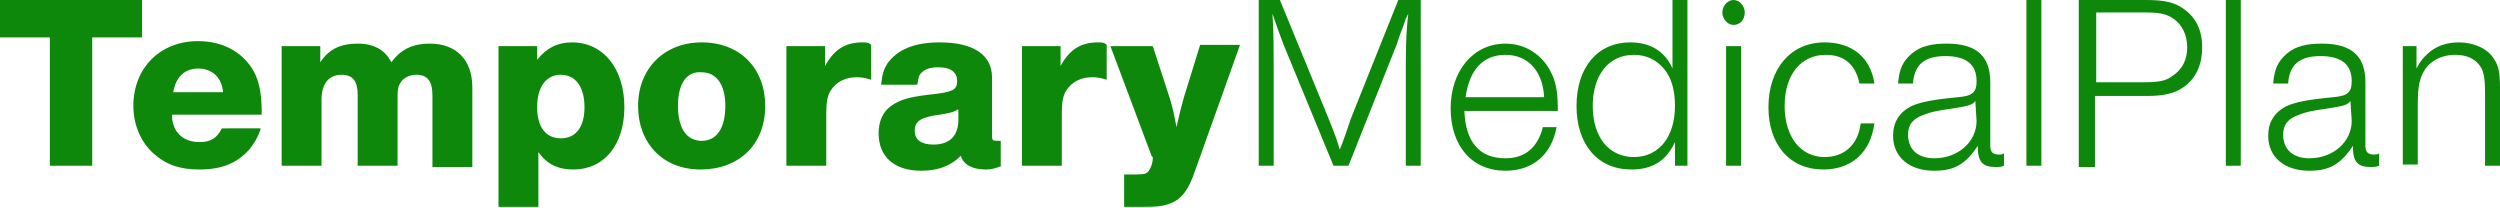 <?xml version="1.0" encoding="utf-8"?>
<!-- Generator: Adobe Illustrator 22.1.0, SVG Export Plug-In . SVG Version: 6.00 Build 0)  -->
<svg version="1.1" id="Layer_1" xmlns="http://www.w3.org/2000/svg" xmlns:xlink="http://www.w3.org/1999/xlink" x="0px" y="0px"
	 viewBox="0 0 200.6 16.7" style="enable-background:new 0 0 200.6 16.7;" xml:space="preserve">
<style type="text/css">
	.st0{fill:#0D880B;}
</style>
<g>
	<path class="st0" d="M11.4,3h-4v10.3H4V3H0V0h11.4V3z"/>
	<path class="st0" d="M20.9,10.4C20.7,11,20.4,11.5,20,12c-1,1.1-2.2,1.6-4,1.6c-1.6,0-2.7-0.4-3.7-1.3c-1-0.9-1.6-2.3-1.6-3.8
		c0-3,2.1-5.2,5.2-5.2c2.1,0,3.8,1,4.6,2.7C20.9,6.9,21,7.9,21,9.2h-7.2c0,1.4,0.9,2.2,2.2,2.2c0.9,0,1.4-0.3,1.8-1.1H20.9z
		 M17.9,7.4c-0.1-1.2-0.9-1.9-2-1.9c-1.1,0-1.8,0.7-2,1.9H17.9z"/>
	<path class="st0" d="M25.7,5c0.7-1.1,1.7-1.5,3-1.5c1.3,0,2.2,0.5,2.7,1.5c0.8-1.1,1.8-1.5,3.1-1.5c2.1,0,3.4,1.3,3.4,3.5v6.4h-3.2
		V7.7c0-1.2-0.4-1.7-1.3-1.7c-0.6,0-1.1,0.3-1.3,0.7C31.9,7,31.9,7.4,31.9,8v5.3h-3.2V7.6c0-1.1-0.4-1.6-1.3-1.6c-1,0-1.6,0.7-1.6,2
		v5.3h-3.2V3.7h3.1V5z"/>
	<path class="st0" d="M43.1,4.8c0.7-0.9,1.6-1.4,2.8-1.4c2.5,0,4.2,2.1,4.2,5.2c0,3-1.6,5-4.1,5c-1.2,0-2.1-0.4-2.8-1.4v4.4H40V3.7
		h3.1V4.8z M43.1,8.6c0,1.6,0.7,2.5,1.9,2.5c1.2,0,1.9-0.9,1.9-2.5C46.9,7,46.2,6,45,6C43.8,6,43.1,7,43.1,8.6z"/>
	<path class="st0" d="M61.4,8.5c0,3.1-2.1,5.1-5.2,5.1c-3,0-5-2.1-5-5.1c0-3,2.1-5.1,5.1-5.1C59.4,3.4,61.4,5.5,61.4,8.5z M54.4,8.5
		c0,1.8,0.7,2.8,1.9,2.8s1.9-1,1.9-2.8c0-1.7-0.7-2.7-1.9-2.7C55.1,5.7,54.4,6.7,54.4,8.5z"/>
	<path class="st0" d="M69.9,6.4c-0.6-0.2-0.9-0.2-1.2-0.2c-0.9,0-1.6,0.4-2,1c-0.3,0.4-0.4,1-0.4,1.9v4.2h-3.2V3.7h3.1v1.6
		c0.7-1.3,1.6-1.9,3-1.9c0.3,0,0.5,0,0.7,0.2V6.4z"/>
	<path class="st0" d="M80.4,13.3c-0.5,0.2-0.8,0.3-1.3,0.3c-1.1,0-1.8-0.4-2-1.1c-0.8,0.8-1.8,1.2-3.2,1.2c-2.1,0-3.4-1.1-3.4-3
		c0-0.9,0.3-1.7,1-2.2c0.7-0.5,1.4-0.7,3-0.9c2-0.2,2.3-0.4,2.3-1.1c0-0.7-0.5-1.1-1.5-1.1c-0.8,0-1.2,0.2-1.5,0.6
		c-0.1,0.2-0.1,0.3-0.2,0.8h-2.9c0.1-0.9,0.2-1.2,0.5-1.7c0.8-1.1,2.1-1.7,4.2-1.7c2.7,0,4.2,1,4.2,2.8v4.5c0,0.6,0,0.6,0.5,0.6h0.2
		V13.3z M76.8,8.8C76.6,9,76,9.1,75.4,9.2c-1.5,0.2-2,0.5-2,1.3c0,0.7,0.5,1.1,1.5,1.1c1.3,0,2-0.7,2-2V8.8z"/>
	<path class="st0" d="M88.8,6.4c-0.6-0.2-0.9-0.2-1.2-0.2c-0.9,0-1.6,0.4-2,1c-0.3,0.4-0.4,1-0.4,1.9v4.2H82V3.7h3.1v1.6
		c0.7-1.3,1.6-1.9,3-1.9c0.3,0,0.5,0,0.7,0.2V6.4z"/>
	<path class="st0" d="M96,13.4c-0.7,2.1-1.3,2.8-2.7,3.1c-0.6,0.1-0.6,0.1-3.1,0.1v-2.6h0.3c1.2,0,1.4,0,1.6-0.2
		c0.2-0.2,0.4-0.7,0.4-1.1c0-0.1,0-0.1-0.1-0.2l-3.3-8.8h3.4L93.9,8c0.2,0.7,0.3,1.1,0.5,2.2c0.3-1.3,0.4-1.7,0.6-2.4l1.3-4.2h3.2
		L96,13.4z"/>
	<path class="st0" d="M114,13.3h-1.2V5.3c0-2.4,0.1-3.3,0.2-4.2l-0.2,0.4l-0.2,0.6c-0.4,1-0.4,1.1-0.5,1.4l-3.9,9.8H107l-4-9.7
		c-0.3-0.8-0.6-1.6-0.9-2.5c0.1,1.3,0.1,3.1,0.1,4.1v8.1H101V0h1.7l3.9,9.5c0.6,1.5,0.7,1.8,0.9,2.5c0.3-0.7,0.6-1.6,0.9-2.5
		l3.8-9.5h1.8V13.3z"/>
	<path class="st0" d="M124.9,10.2c-0.4,2.2-1.9,3.5-4.1,3.5c-2.7,0-4.4-2-4.4-5c0-3,1.8-5.2,4.4-5.2c1.6,0,3,0.9,3.7,2.4
		c0.4,0.8,0.5,1.7,0.5,3l-7.5,0c0.1,2.5,1.2,3.8,3.3,3.8c1.6,0,2.6-0.9,3-2.5H124.9z M123.9,7.8c-0.1-2.1-1.3-3.4-3.1-3.4
		c-1.8,0-2.9,1.2-3.2,3.4H123.9z"/>
	<path class="st0" d="M135.5,13.3h-1.1v-1.9c-0.7,1.5-1.8,2.2-3.5,2.2c-2.7,0-4.4-2-4.4-5.1c0-3.1,1.7-5.1,4.3-5.1
		c1.6,0,2.8,0.7,3.4,2.1V0h1.2V13.3z M127.8,8.5c0,2.5,1.3,4.1,3.3,4.1c2,0,3.3-1.6,3.3-4.1c0-1.3-0.3-2.3-0.9-3
		c-0.6-0.7-1.4-1.1-2.4-1.1C129.1,4.4,127.8,6,127.8,8.5z"/>
	<path class="st0" d="M140,1c0,0.6-0.4,1-0.9,1s-0.9-0.5-0.9-1c0-0.5,0.4-1,0.9-1C139.6,0,140,0.5,140,1z M139.7,13.3h-1.2V3.7h1.2
		V13.3z"/>
	<path class="st0" d="M150.4,9.9c-0.3,2.3-1.8,3.7-4.1,3.7c-2.7,0-4.4-2-4.4-5c0-3.1,1.8-5.2,4.5-5.2c2.2,0,3.7,1.2,4,3.3h-1.2
		c-0.3-1.5-1.2-2.3-2.7-2.3c-2,0-3.3,1.6-3.3,4.1c0,2.5,1.3,4.1,3.2,4.1c1.6,0,2.7-1,2.9-2.7H150.4z"/>
	<path class="st0" d="M160.8,13.3c-0.2,0.1-0.5,0.1-0.7,0.1c-1,0-1.4-0.4-1.4-1.6v-0.1h0c-1,1.5-1.9,2-3.5,2c-2,0-3.3-1.1-3.3-2.8
		c0-1.1,0.5-1.9,1.5-2.4c0.7-0.3,1.6-0.5,3.7-0.7c1.2-0.1,1.5-0.4,1.5-1.3c0-1.3-0.8-2-2.5-2c-1.7,0-2.5,0.7-2.6,2.2h-1.2
		c0.1-1.2,0.4-1.8,1.1-2.4c0.7-0.6,1.6-0.8,2.8-0.8c2.4,0,3.5,1,3.5,3.1v5.1c0,0.5,0.2,0.7,0.7,0.7c0.1,0,0.3,0,0.4-0.1V13.3z
		 M158.5,8.1c-0.2,0.3-0.5,0.4-1.8,0.6c-1.4,0.2-1.8,0.3-2.3,0.5c-0.9,0.3-1.3,0.8-1.3,1.6c0,1.2,0.8,1.9,2.1,1.9
		c1.9,0,3.4-1.3,3.4-3L158.5,8.1L158.5,8.1z"/>
	<path class="st0" d="M163.8,13.3h-1.2V0h1.2V13.3z"/>
	<path class="st0" d="M172.2,0c1.5,0,2.3,0.2,3,0.7c1,0.7,1.5,1.7,1.5,3.1c0,1.4-0.5,2.5-1.5,3.2c-0.7,0.5-1.6,0.7-2.9,0.7h-4.2v5.7
		h-1.3V0H172.2z M168.1,6.6h3.9c1.2,0,1.8-0.1,2.3-0.5c0.8-0.5,1.2-1.3,1.2-2.3c0-1-0.4-1.8-1.1-2.3c-0.6-0.4-1.1-0.5-2.4-0.5h-3.8
		V6.6z"/>
	<path class="st0" d="M179.8,13.3h-1.2V0h1.2V13.3z"/>
	<path class="st0" d="M190.9,13.3c-0.2,0.1-0.5,0.1-0.7,0.1c-1,0-1.4-0.4-1.4-1.6v-0.1h0c-1,1.5-1.9,2-3.5,2c-2,0-3.3-1.1-3.3-2.8
		c0-1.1,0.5-1.9,1.5-2.4c0.7-0.3,1.6-0.5,3.7-0.7c1.2-0.1,1.5-0.4,1.5-1.3c0-1.3-0.8-2-2.5-2c-1.7,0-2.5,0.7-2.6,2.2h-1.2
		c0.1-1.2,0.4-1.8,1.1-2.4c0.7-0.6,1.6-0.8,2.8-0.8c2.4,0,3.5,1,3.5,3.1v5.1c0,0.5,0.2,0.7,0.7,0.7c0.1,0,0.3,0,0.4-0.1V13.3z
		 M188.6,8.1c-0.2,0.3-0.5,0.4-1.8,0.6c-1.4,0.2-1.8,0.3-2.3,0.5c-0.9,0.3-1.3,0.8-1.3,1.6c0,1.2,0.8,1.9,2.1,1.9
		c1.9,0,3.4-1.3,3.4-3L188.6,8.1L188.6,8.1z"/>
	<path class="st0" d="M193.9,5.5c0.3-0.6,0.5-0.8,0.8-1.1c0.7-0.7,1.6-1,2.6-1c1.2,0,2.3,0.5,2.8,1.3c0.4,0.6,0.5,1.1,0.5,2.4v6.2
		h-1.2V7.5c0-1.2-0.1-1.8-0.4-2.2c-0.4-0.6-1.1-0.9-2-0.9c-1.2,0-2.2,0.6-2.6,1.5c-0.3,0.6-0.4,1.3-0.4,2.5v4.8h-1.2V3.7h1.1V5.5z"
		/>
</g>
</svg>
